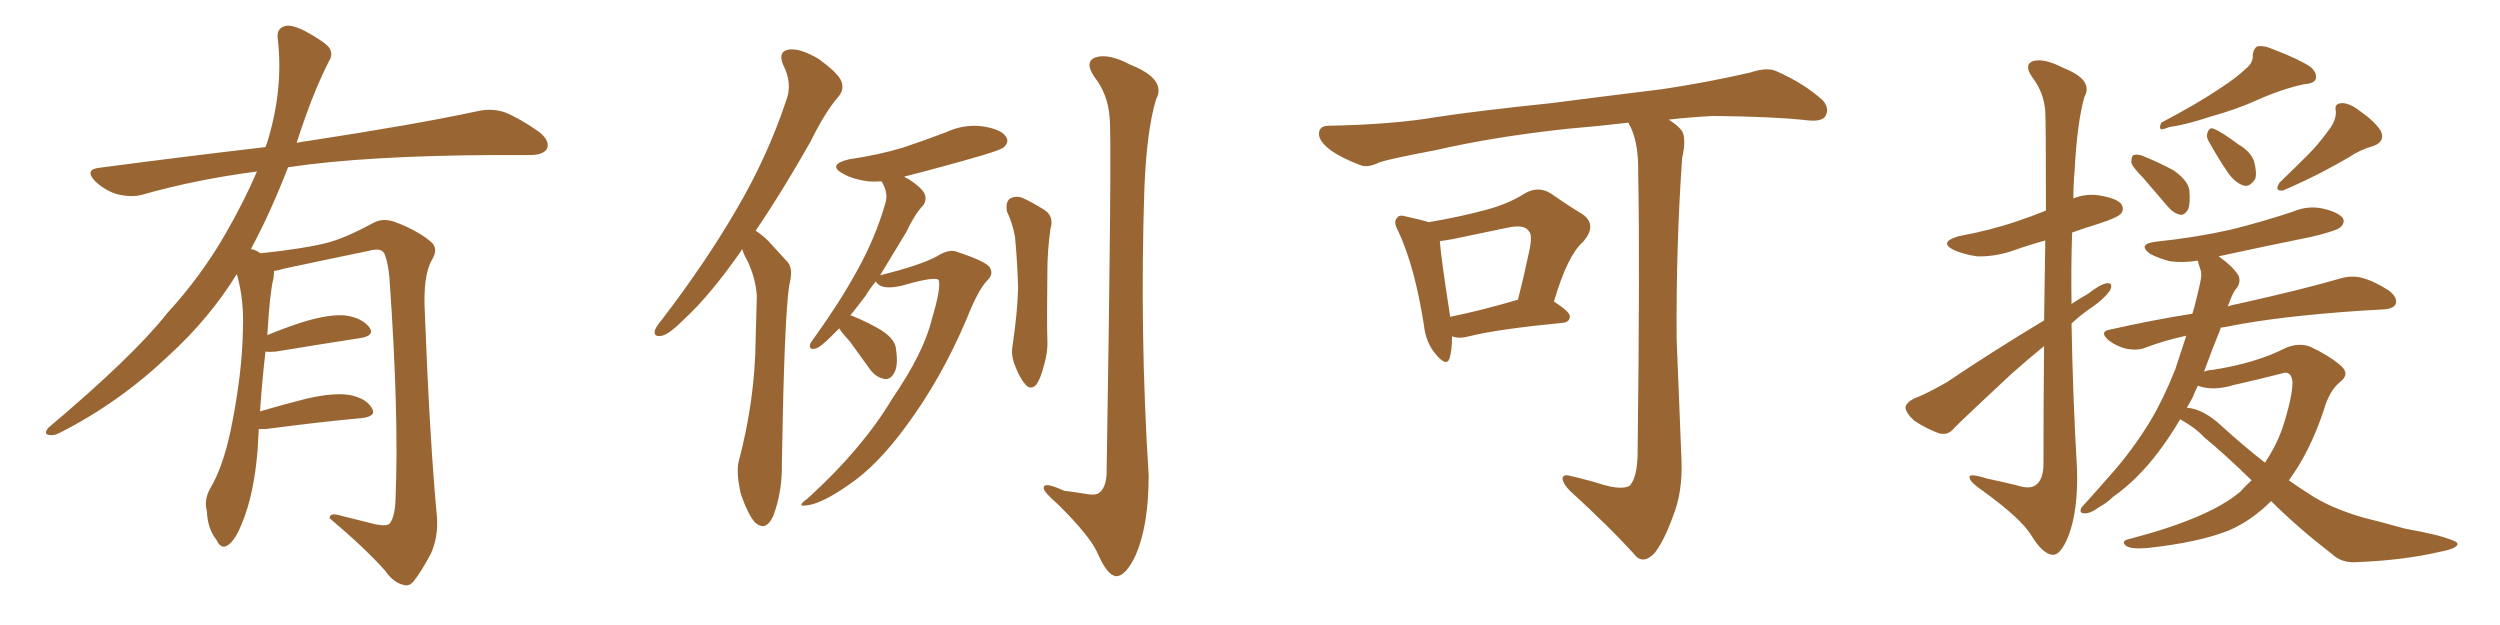 <svg xmlns="http://www.w3.org/2000/svg" xmlns:xlink="http://www.w3.org/1999/xlink" width="600" height="150"><path fill="#996633" padding="10" d="M62.11 102.98L62.11 102.98L62.11 102.98Q61.96 105.32 61.82 108.11L61.82 108.11Q60.94 118.65 58.15 125.39L58.15 125.39Q56.40 129.93 54.49 130.96L54.49 130.96Q53.03 131.84 52.00 129.64L52.00 129.64Q49.80 126.86 49.66 122.75L49.66 122.75Q48.93 119.97 50.39 117.33L50.39 117.33Q53.47 112.21 55.37 103.27L55.37 103.27Q58.15 89.65 58.30 78.96L58.30 78.96Q58.59 71.92 56.84 65.77L56.84 65.77Q50.24 76.46 40.43 85.40L40.43 85.40Q28.56 96.68 14.36 103.86L14.36 103.86Q12.74 104.74 11.43 104.30L11.43 104.30Q10.55 104.00 11.57 102.69L11.57 102.69Q32.08 85.40 40.14 75.15L40.14 75.15Q48.34 66.21 54.20 55.96L54.20 55.96Q58.59 48.34 61.67 41.16L61.67 41.16Q47.02 43.07 34.13 46.73L34.13 46.73Q31.49 47.46 27.98 46.58L27.98 46.58Q25.20 45.70 22.85 43.51L22.85 43.51Q20.21 40.72 23.73 40.28L23.73 40.28Q44.82 37.50 63.72 35.30L63.72 35.30Q63.87 34.72 64.01 34.57L64.01 34.57Q68.12 21.53 66.65 9.23L66.65 9.23Q66.36 6.88 68.26 6.30L68.26 6.30Q69.73 5.71 73.24 7.47L73.24 7.47Q78.08 10.11 79.10 11.57L79.10 11.57Q79.98 13.18 78.96 14.65L78.96 14.65Q75.88 20.80 73.54 27.39L73.54 27.39Q72.22 31.05 71.19 34.28L71.19 34.28Q72.51 33.98 73.83 33.84L73.83 33.84Q99.76 29.88 114.70 26.66L114.70 26.66Q118.07 25.93 121.14 26.95L121.14 26.95Q124.80 28.42 129.35 31.64L129.35 31.64Q132.13 33.84 131.25 35.74L131.25 35.74Q130.37 37.21 127.15 37.21L127.15 37.21Q123.34 37.21 118.95 37.21L118.95 37.21Q87.74 37.35 69.14 40.14L69.14 40.14Q64.75 51.42 60.21 59.77L60.21 59.77Q61.23 59.91 62.55 60.79L62.55 60.79Q73.54 59.62 78.96 58.15L78.96 58.15Q83.20 56.98 89.94 53.32L89.94 53.32Q92.14 52.29 94.92 53.32L94.92 53.32Q100.34 55.37 103.56 58.15L103.56 58.15Q105.32 59.77 103.56 62.55L103.56 62.55Q101.51 66.36 101.95 74.85L101.95 74.85Q103.13 105.62 104.88 124.22L104.88 124.22Q105.18 128.91 103.42 132.86L103.42 132.86Q101.07 137.26 99.32 139.45L99.32 139.45Q98.14 140.92 96.68 140.33L96.68 140.33Q94.34 139.75 92.43 136.96L92.43 136.96Q87.60 131.54 79.10 124.37L79.10 124.37Q79.10 122.90 81.88 123.78L81.88 123.78Q85.99 124.80 90.09 125.83L90.09 125.83Q93.02 126.42 93.60 125.54L93.60 125.54Q94.78 123.93 94.92 119.97L94.92 119.97Q95.80 99.76 93.46 66.65L93.46 66.65Q93.16 63.13 92.29 60.94L92.29 60.94Q91.55 59.33 88.48 60.21L88.48 60.21Q78.52 62.26 68.26 64.45L68.26 64.45Q66.80 64.89 65.77 65.04L65.77 65.04Q65.77 65.77 65.63 66.80L65.63 66.80Q64.75 70.17 64.16 80.42L64.16 80.42Q68.41 78.66 72.95 77.20L72.95 77.20Q79.39 75.29 83.06 75.73L83.06 75.73Q86.87 76.32 88.62 78.52L88.62 78.52Q90.09 80.57 86.43 81.15L86.43 81.15Q77.78 82.47 66.21 84.38L66.21 84.38Q64.60 84.52 63.72 84.38L63.72 84.38Q62.99 90.38 62.40 98.73L62.40 98.73Q67.82 97.12 73.68 95.65L73.68 95.65Q80.13 94.19 83.79 94.78L83.79 94.78Q87.74 95.51 89.21 97.85L89.21 97.85Q90.53 99.90 86.87 100.34L86.87 100.34Q77.05 101.22 63.72 102.98L63.72 102.98Q62.70 102.98 62.11 102.98ZM178.13 59.77L178.13 59.77Q177.98 59.91 177.98 60.06L177.98 60.06Q170.65 70.61 164.36 76.46L164.36 76.46Q160.69 80.13 158.94 80.57L158.94 80.57Q156.74 81.01 157.18 79.25L157.18 79.25Q157.47 78.37 158.94 76.61L158.94 76.61Q169.34 62.99 176.51 50.68L176.51 50.68Q184.13 37.79 188.67 24.17L188.67 24.17Q190.28 20.07 187.94 15.53L187.94 15.53Q186.62 12.30 189.40 11.87L189.40 11.87Q192.19 11.57 196.58 14.21L196.58 14.21Q200.98 17.43 201.86 19.34L201.86 19.34Q202.73 21.39 201.27 23.14L201.27 23.14Q198.05 26.81 194.53 33.98L194.53 33.98Q187.65 46.14 181.35 55.37L181.35 55.37Q182.96 56.40 184.42 57.86L184.42 57.86Q186.33 59.91 189.11 62.99L189.11 62.99Q190.43 64.60 189.40 68.55L189.40 68.55Q188.23 76.32 187.65 111.04L187.65 111.04Q187.79 117.92 185.60 123.78L185.60 123.78Q183.84 127.73 181.20 125.39L181.20 125.39Q179.59 123.63 177.83 118.65L177.83 118.65Q176.66 113.67 177.25 110.89L177.25 110.89Q181.20 96.09 181.35 81.59L181.35 81.59Q181.49 76.46 181.64 71.04L181.64 71.04Q181.35 66.80 179.44 62.70L179.44 62.70Q178.56 61.23 178.13 59.77ZM201.42 78.81L201.42 78.81Q200.39 79.83 199.51 80.71L199.51 80.71Q196.73 83.50 195.70 83.64L195.70 83.64Q194.24 84.08 194.38 82.76L194.38 82.76Q194.53 82.18 195.56 80.86L195.56 80.86Q201.56 72.51 205.66 65.04L205.66 65.04Q210.06 57.13 212.40 49.07L212.40 49.07Q213.28 46.58 211.82 43.95L211.82 43.95Q211.67 43.65 211.52 43.51L211.52 43.51Q209.77 43.65 208.30 43.51L208.30 43.51Q204.79 43.07 202.44 41.75L202.44 41.75Q198.34 39.55 203.76 38.23L203.76 38.23Q210.79 37.21 216.65 35.45L216.65 35.45Q221.92 33.69 226.90 31.79L226.90 31.79Q231.30 29.74 235.84 30.32L235.84 30.32Q240.38 31.05 241.41 32.81L241.41 32.81Q242.29 33.98 240.97 35.30L240.97 35.30Q240.38 35.89 235.99 37.21L235.99 37.21Q226.46 39.99 217.24 42.33L217.24 42.33Q216.94 42.33 217.09 42.48L217.09 42.48Q217.53 42.77 217.97 42.92L217.97 42.92Q221.34 45.12 221.92 46.58L221.92 46.58Q222.51 48.05 221.48 49.37L221.48 49.37Q219.43 51.56 217.53 55.66L217.53 55.66Q214.01 61.52 211.23 66.06L211.23 66.06Q220.75 63.72 224.85 61.52L224.85 61.52Q227.64 59.77 229.39 60.35L229.39 60.35Q237.01 62.84 237.60 64.31L237.60 64.31Q238.48 65.77 237.01 67.24L237.01 67.24Q234.81 69.43 232.03 76.46L232.03 76.46Q225.88 90.97 217.38 102.39L217.38 102.39Q210.50 111.77 203.76 116.31L203.76 116.31Q197.31 120.85 193.65 121.29L193.65 121.29Q190.87 121.73 193.95 119.53L193.95 119.53Q206.98 107.67 214.16 95.65L214.16 95.65Q221.78 84.52 223.68 76.46L223.68 76.46Q225.88 69.14 225.29 67.24L225.29 67.24Q224.56 66.21 216.50 68.55L216.50 68.55Q212.11 69.58 210.64 68.12L210.64 68.12Q210.21 67.68 210.21 67.53L210.21 67.53Q208.74 69.29 207.71 71.04L207.71 71.04Q205.81 73.54 204.05 75.73L204.05 75.73Q204.35 75.73 204.35 75.73L204.35 75.73Q208.30 77.34 211.52 79.25L211.52 79.25Q214.89 81.45 215.04 83.79L215.04 83.79Q215.63 87.74 214.60 89.50L214.60 89.50Q213.72 91.11 212.40 90.97L212.40 90.97Q210.35 90.67 208.89 88.77L208.89 88.77Q206.25 85.11 203.91 81.88L203.91 81.88Q202.00 79.83 201.42 78.81ZM241.70 50.83L241.70 50.83Q241.26 48.63 242.29 47.75L242.29 47.75Q243.60 46.88 245.36 47.46L245.36 47.46Q247.85 48.63 250.20 50.10L250.20 50.10Q253.13 51.71 252.10 54.93L252.10 54.93Q251.37 60.21 251.37 65.19L251.37 65.19Q251.22 77.49 251.37 81.59L251.37 81.59Q251.51 84.67 250.49 87.89L250.49 87.89Q249.76 90.82 248.73 92.29L248.73 92.29Q247.41 93.75 246.09 92.29L246.09 92.29Q244.63 90.53 243.60 87.74L243.60 87.74Q242.58 85.25 243.02 82.91L243.02 82.91Q244.19 75 244.34 69.14L244.34 69.14Q244.19 63.13 243.60 56.84L243.60 56.84Q243.02 53.61 241.70 50.83ZM266.31 28.13L266.31 28.13L266.31 28.13Q265.87 22.56 262.65 18.46L262.65 18.46Q260.16 14.79 262.94 13.77L262.94 13.77Q266.02 12.74 271.29 15.53L271.29 15.53Q280.08 19.04 277.44 23.88L277.44 23.88Q275.24 31.20 274.66 44.97L274.66 44.97Q273.49 79.69 275.68 114.11L275.68 114.11Q275.68 125.98 272.61 133.15L272.61 133.15Q270.12 138.43 267.77 138.28L267.77 138.28Q265.72 137.99 263.53 133.01L263.53 133.01Q261.77 128.76 253.71 120.85L253.71 120.85Q250.63 118.21 250.49 117.19L250.49 117.19Q250.34 115.43 255.32 117.77L255.32 117.77Q257.81 118.07 260.45 118.51L260.45 118.51Q262.79 118.95 263.67 118.36L263.67 118.36Q265.43 117.19 265.58 113.67L265.58 113.67Q266.89 33.40 266.31 28.13ZM348.49 80.71L348.49 80.71Q348.49 84.08 347.90 85.99L347.90 85.99Q347.17 88.18 344.53 84.96L344.53 84.96Q342.19 82.18 341.75 78.08L341.75 78.08Q339.55 64.01 335.60 55.52L335.60 55.52Q334.28 53.17 335.30 52.29L335.30 52.29Q335.74 51.42 337.65 52.00L337.65 52.00Q341.02 52.73 342.92 53.32L342.92 53.32Q350.54 52.00 355.96 50.54L355.96 50.54Q361.82 49.07 365.92 46.44L365.92 46.44Q369.14 44.53 372.22 46.44L372.22 46.44Q376.61 49.51 379.83 51.42L379.83 51.42Q383.50 54.05 379.83 58.15L379.83 58.15Q376.17 61.38 372.95 72.36L372.95 72.36Q376.76 74.85 376.76 75.88L376.76 75.88Q376.76 77.34 375 77.49L375 77.49Q359.62 78.96 352.59 80.71L352.59 80.71Q350.39 81.30 348.93 80.86L348.93 80.86Q348.63 80.71 348.49 80.71ZM348.05 76.03L348.05 76.03Q355.37 74.56 364.31 71.92L364.31 71.92Q365.77 66.21 366.80 61.23L366.80 61.23Q367.97 56.40 366.94 55.52L366.94 55.52Q365.92 53.76 361.82 54.64L361.82 54.64Q355.66 55.96 348.49 57.42L348.49 57.42Q346.88 57.71 345.56 57.86L345.56 57.86Q345.85 61.96 348.05 76.03ZM384.67 116.31L384.67 116.31L384.67 116.31Q389.21 117.63 391.11 116.60L391.11 116.60Q392.87 114.70 393.02 109.28L393.02 109.28Q393.60 61.96 393.16 41.60L393.16 41.60Q393.31 34.72 391.41 30.62L391.41 30.62Q390.97 29.88 390.82 29.44L390.82 29.44Q383.35 30.32 376.17 30.91L376.17 30.91Q358.59 32.81 344.53 36.04L344.53 36.04Q333.69 38.09 331.05 38.96L331.05 38.96Q328.42 40.28 326.66 39.70L326.66 39.70Q321.97 37.94 319.34 36.04L319.34 36.04Q316.41 33.84 316.55 31.93L316.55 31.93Q316.70 30.18 318.90 30.18L318.90 30.18Q334.28 29.88 344.53 28.13L344.53 28.13Q354.05 26.66 372.22 24.76L372.22 24.76Q381.30 23.58 399.02 21.39L399.02 21.39Q409.72 19.78 419.97 17.43L419.97 17.43Q423.93 16.11 426.12 16.99L426.12 16.99Q432.86 19.92 437.40 24.02L437.40 24.02Q439.16 25.93 438.13 27.83L438.13 27.83Q437.26 29.30 433.59 28.86L433.59 28.86Q425.83 27.98 411.18 27.83L411.18 27.83Q405.47 28.13 400.49 28.71L400.49 28.71Q402.83 30.18 403.71 31.49L403.71 31.49Q404.74 33.40 403.71 37.94L403.71 37.94Q402.25 58.89 402.39 81.30L402.39 81.30Q403.13 98.88 403.56 110.45L403.56 110.45Q403.86 118.07 401.51 123.93L401.51 123.93Q399.32 129.93 397.12 132.71L397.12 132.71Q394.78 135.21 392.87 133.74L392.87 133.74Q386.57 126.71 376.76 117.77L376.76 117.77Q375.15 116.16 375 114.84L375 114.84Q375.15 113.67 377.05 114.26L377.05 114.26Q381.45 115.28 384.67 116.31ZM490.58 76.90L490.58 76.90Q490.72 66.06 490.87 57.71L490.87 57.71Q486.62 58.89 482.96 60.21L482.96 60.21Q478.56 61.67 474.46 61.52L474.46 61.52Q471.39 61.08 469.04 60.06L469.04 60.06Q465.09 58.15 470.07 56.69L470.07 56.69Q477.98 55.22 484.28 53.03L484.28 53.03Q487.79 51.86 491.02 50.54L491.02 50.54Q491.02 29.15 490.87 26.81L490.87 26.81Q490.58 22.27 487.79 18.60L487.79 18.60Q485.60 15.53 487.94 14.65L487.94 14.65Q490.58 13.92 495.12 16.26L495.12 16.26Q502.59 19.19 500.24 23.29L500.24 23.29Q498.49 29.59 497.90 41.16L497.90 41.16Q497.61 44.38 497.61 47.61L497.61 47.61Q500.54 46.44 503.76 46.88L503.76 46.88Q508.15 47.61 509.18 49.07L509.18 49.07Q509.91 50.39 508.89 51.42L508.89 51.42Q508.01 52.29 503.47 53.76L503.47 53.76Q500.10 54.79 497.31 55.81L497.31 55.81Q497.02 64.45 497.17 72.95L497.17 72.95Q499.07 71.63 500.98 70.61L500.98 70.61Q504.20 68.12 505.66 67.97L505.66 67.97Q507.28 67.82 506.40 69.73L506.40 69.73Q504.93 71.78 502.15 73.68L502.15 73.68Q499.51 75.44 497.17 77.64L497.17 77.64Q497.46 95.07 498.49 112.65L498.49 112.65Q498.78 122.46 496.44 128.61L496.44 128.61Q494.53 133.30 492.63 133.15L492.63 133.15Q490.28 133.01 487.50 128.47L487.50 128.47Q485.01 124.37 475.63 117.63L475.63 117.63Q472.85 115.72 472.71 114.70L472.71 114.70Q472.27 113.38 476.81 114.84L476.81 114.84Q480.32 115.58 483.98 116.46L483.98 116.46Q487.06 117.48 488.53 116.46L488.53 116.46Q490.28 115.28 490.43 111.77L490.43 111.77Q490.43 95.80 490.58 83.06L490.58 83.06Q486.62 86.28 482.52 89.94L482.52 89.94Q471.83 99.90 469.04 102.69L469.04 102.69Q467.58 104.59 465.38 104.00L465.38 104.00Q462.16 102.83 459.38 100.93L459.38 100.93Q457.32 99.02 457.32 97.71L457.32 97.71Q457.62 96.53 459.38 95.65L459.38 95.65Q462.45 94.48 467.29 91.70L467.29 91.70Q478.13 84.38 490.58 76.90ZM538.92 16.55L538.92 16.55Q540.82 15.09 540.67 13.18L540.67 13.18Q540.82 11.72 541.70 11.13L541.70 11.13Q543.46 10.84 545.65 11.87L545.65 11.87Q551.81 14.21 554.59 16.11L554.59 16.11Q556.20 17.58 555.76 19.04L555.76 19.04Q555.32 20.07 552.98 20.21L552.98 20.21Q547.56 21.39 541.70 24.02L541.70 24.02Q536.87 26.22 530.57 27.98L530.57 27.98Q524.27 30.03 520.75 30.47L520.75 30.47Q519.29 31.05 518.70 31.05L518.70 31.05Q518.12 30.76 518.70 29.44L518.70 29.44Q527.34 24.90 532.76 21.24L532.76 21.24Q537.01 18.46 538.92 16.55ZM514.31 42.63L514.31 42.63Q511.67 39.99 511.52 38.96L511.52 38.96Q511.52 37.35 512.11 37.21L512.11 37.21Q512.99 36.91 514.45 37.50L514.45 37.50Q518.41 39.11 521.63 40.87L521.63 40.87Q525 43.21 525.44 45.56L525.44 45.56Q525.73 48.78 525.15 50.24L525.15 50.24Q524.41 51.56 523.39 51.56L523.39 51.56Q521.78 51.27 520.46 49.80L520.46 49.80Q517.09 45.85 514.31 42.63ZM530.13 33.98L530.13 33.98Q529.39 32.81 529.83 31.79L529.83 31.79Q530.27 30.47 531.30 30.91L531.30 30.91Q533.20 31.64 537.30 34.72L537.30 34.72Q540.09 36.33 540.97 38.67L540.97 38.67Q541.70 41.46 541.26 42.92L541.26 42.92Q539.94 44.97 538.48 44.53L538.48 44.53Q536.57 43.95 534.81 41.60L534.81 41.60Q532.32 37.94 530.13 33.98ZM558.69 31.49L558.69 31.49Q560.74 29.00 560.60 26.66L560.60 26.66Q560.16 24.90 561.91 24.76L561.91 24.76Q563.82 24.61 566.60 26.81L566.60 26.81Q569.97 29.15 571.44 31.49L571.44 31.49Q572.46 33.98 569.68 35.01L569.68 35.01Q566.46 35.89 563.67 37.79L563.67 37.79Q560.89 39.40 558.11 40.87L558.11 40.87Q554.30 42.92 548.00 45.70L548.00 45.70Q545.65 46.00 547.12 43.80L547.12 43.80Q550.78 40.28 554.00 37.06L554.00 37.06Q556.35 34.72 558.69 31.49ZM545.07 120.26L545.07 120.26Q540.38 124.95 534.96 127.29L534.96 127.29Q527.64 130.22 515.19 131.54L515.19 131.54Q511.23 131.84 510.21 130.96L510.21 130.96Q508.89 129.79 511.08 129.35L511.08 129.35Q530.13 124.37 537.60 118.07L537.60 118.07Q538.92 116.60 540.38 115.28L540.38 115.28Q534.08 109.13 529.10 105.03L529.10 105.03Q526.76 102.54 523.24 100.63L523.24 100.63Q520.75 104.88 517.97 108.54L517.97 108.54Q512.84 115.28 507.13 119.24L507.13 119.24Q505.66 120.70 503.76 121.73L503.76 121.73Q501.56 123.34 500.24 123.19L500.24 123.19Q498.93 123.19 499.51 121.88L499.51 121.88Q500.10 121.14 500.68 120.56L500.68 120.56Q503.61 117.33 506.40 114.11L506.40 114.11Q511.67 108.25 516.06 101.07L516.06 101.07Q519.29 95.65 522.07 88.62L522.07 88.62Q523.39 84.67 524.71 80.57L524.71 80.57Q519.29 81.74 514.75 83.50L514.75 83.50Q512.84 84.23 510.06 83.64L510.06 83.64Q507.86 83.06 505.96 81.59L505.96 81.59Q503.76 79.54 506.40 79.10L506.40 79.10Q516.80 76.76 526.17 75.29L526.17 75.29Q526.46 74.41 526.61 73.83L526.61 73.83Q527.49 70.46 528.08 67.68L528.08 67.68Q528.52 65.63 528.08 64.60L528.08 64.60Q527.64 63.43 527.49 62.55L527.49 62.55Q523.97 63.13 520.75 62.70L520.75 62.70Q517.97 61.96 516.06 60.94L516.06 60.94Q512.84 58.59 517.38 58.01L517.38 58.01Q527.20 56.98 535.55 55.08L535.55 55.08Q543.16 53.17 550.20 50.83L550.20 50.83Q554.00 49.22 557.67 50.10L557.67 50.10Q561.33 50.98 562.35 52.44L562.35 52.44Q562.79 53.47 561.77 54.49L561.77 54.49Q560.89 55.37 554.74 56.84L554.74 56.84Q543.16 59.18 532.47 61.52L532.47 61.52Q535.84 63.87 537.30 66.21L537.30 66.21Q537.89 68.12 536.43 69.58L536.43 69.58Q535.55 71.04 534.96 72.80L534.96 72.80Q534.81 73.10 534.67 73.54L534.67 73.54Q535.99 73.10 537.01 72.95L537.01 72.95Q552.83 69.43 561.77 66.80L561.77 66.80Q564.40 66.06 566.75 66.65L566.75 66.65Q569.68 67.38 573.34 69.73L573.34 69.73Q575.54 71.48 574.95 72.95L574.95 72.95Q574.51 74.12 571.88 74.27L571.88 74.27Q569.53 74.41 566.75 74.56L566.75 74.56Q547.27 75.88 535.40 78.22L535.40 78.22Q533.94 78.52 532.91 78.66L532.91 78.66Q532.91 78.81 532.91 78.96L532.91 78.96Q530.86 83.94 528.96 89.21L528.96 89.21Q529.98 88.77 531.01 88.77L531.01 88.77Q541.41 87.16 548.58 83.50L548.58 83.50Q551.66 82.18 554.44 83.20L554.44 83.20Q558.84 85.25 561.62 87.60L561.62 87.60Q564.11 89.65 561.77 91.55L561.77 91.55Q558.98 93.75 557.67 98.58L557.67 98.58Q554.30 108.54 549.32 115.28L549.32 115.28Q551.81 117.04 554.15 118.51L554.15 118.51Q559.13 121.88 567.19 124.22L567.19 124.22Q570.85 125.10 577.15 126.86L577.15 126.86Q581.25 127.59 584.91 128.47L584.91 128.47Q589.60 129.79 589.75 130.37L589.75 130.37Q590.19 131.54 585.64 132.42L585.64 132.42Q576.86 134.47 565.72 134.91L565.72 134.91Q562.06 135.21 559.72 133.01L559.72 133.01Q551.37 126.56 545.07 120.26ZM533.20 102.25L533.20 102.25L533.20 102.25Q538.33 106.93 543.60 111.04L543.60 111.04Q546.24 107.08 547.71 102.98L547.71 102.98Q550.20 95.36 550.20 91.70L550.20 91.70Q549.90 88.77 547.56 89.65L547.56 89.65Q541.85 91.11 535.99 92.43L535.99 92.43Q531.15 93.90 527.49 92.58L527.49 92.58Q526.76 94.04 526.17 95.51L526.17 95.51Q525.44 96.83 524.85 97.85L524.85 97.85Q528.81 98.14 533.20 102.25Z"/></svg>